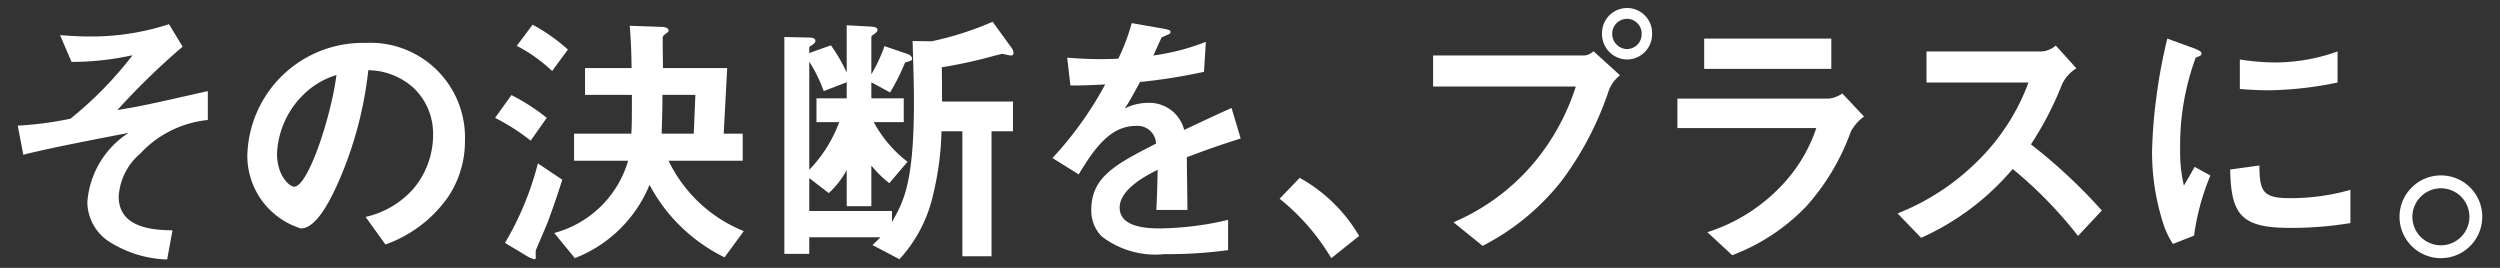 <svg id="copy" xmlns="http://www.w3.org/2000/svg" viewBox="0 0 112 12" width="112" height="12"><rect x="0" y="0" width="112" height="12" fill="#333333" stroke="none"/><defs><style>.cls-1{fill:#fff;}</style></defs><path class="cls-1" d="M6.276,6.888a2.73,2.73,0,0,0-.959,1.919c0,1.463,1.679,1.5,2.411,1.511l-.24,1.307a5.131,5.131,0,0,1-2.603-.803,2.134,2.134,0,0,1-.972-1.763A4.049,4.049,0,0,1,5.76,5.952c-1.415.276-2.998.576-4.234.864-.156.036-.276.06-.48.12L.795,5.628a15.267,15.267,0,0,0,2.363-.311A16.837,16.837,0,0,0,5.94,2.474a12.79,12.79,0,0,1-2.734.3L2.69,1.575c.384.024.779.06,1.331.06a11.202,11.202,0,0,0,3.55-.552L8.182,2.09A31.982,31.982,0,0,0,5.256,4.933c.24-.048.744-.12,1.415-.264.42-.084,2.255-.503,2.639-.587V5.376A4.776,4.776,0,0,0,6.276,6.888Z"/><path class="cls-1" d="M20.062,8.842a5.788,5.788,0,0,1-2.795,2.111L16.38,9.718a4.039,4.039,0,0,0,2.159-1.283,3.753,3.753,0,0,0,.863-2.387,2.829,2.829,0,0,0-.863-2.099A3.068,3.068,0,0,0,16.5,3.146a17.024,17.024,0,0,1-1.487,5.337c-.36.744-.911,1.751-1.535,1.751a3.412,3.412,0,0,1-2.398-3.226,5.173,5.173,0,0,1,5.289-5.085,4.238,4.238,0,0,1,4.461,4.366A4.48,4.48,0,0,1,20.062,8.842ZM13.61,4.225a3.929,3.929,0,0,0-1.2,2.663c0,.972.552,1.475.768,1.475.624,0,1.655-3.13,1.895-5.001A3.539,3.539,0,0,0,13.61,4.225Z"/><path class="cls-1" d="M23.775,6.3a9.6,9.6,0,0,0-1.595-1.02l.732-1.02a8.997,8.997,0,0,1,1.583,1.02Zm.78,3.61c-.084.216-.54,1.272-.552,1.307a2.458,2.458,0,0,0,0,.3c0,.084-.024.096-.06.096a1.024,1.024,0,0,1-.3-.12l-1.02-.611a13.482,13.482,0,0,0,1.475-3.562L25.19,8.051C24.998,8.663,24.818,9.19,24.554,9.91Zm.18-6.729a6.982,6.982,0,0,0-1.583-1.127l.708-.948a8.033,8.033,0,0,1,1.583,1.115Zm7.724,8.348A7.564,7.564,0,0,1,30.503,10.15,7.355,7.355,0,0,1,29.1,8.279a5.94,5.94,0,0,1-3.346,3.286L24.83,10.438A4.713,4.713,0,0,0,28.14,7.2H25.718V5.988h2.567c.024-.504.024-.636.024-1.739H26.209V3.05h2.087c-.012-.695-.024-1.163-.084-1.895l1.392.048c.132,0,.348.024.348.168,0,.048-.048.084-.084.108-.156.12-.18.132-.18.24,0,.18.012,1.115.012,1.331h2.878L32.422,5.988h.852V7.2H29.951a6.382,6.382,0,0,0,3.37,3.154Zm-2.782-7.28c0,.492,0,.612-.036,1.739h1.44l.072-1.739Z"/><path class="cls-1" d="M45.285,2.486c-.06,0-.336-.072-.396-.072-.012,0-.24.06-.348.084a20.91,20.91,0,0,1-2.35.516c.012.396.012,1.139.012,1.535h3.178V5.88h-.96v5.601H43.114V5.88H42.179A13.213,13.213,0,0,1,41.82,8.651a6.31,6.31,0,0,1-1.524,2.962l-1.211-.636c.12-.108.24-.228.36-.348h-3.19v.744H35.139V1.658l1.103.024c.18,0,.288.036.288.156,0,.048-.024.084-.132.168-.096.06-.144.084-.144.132v.24l.971-.348a7.265,7.265,0,0,1,.708,1.224V1.131l1.08.06c.168.012.3.036.3.156,0,.048-.024.084-.132.168-.108.072-.144.108-.144.144v1.667a6.842,6.842,0,0,0,.588-1.259l1.055.36c.012,0,.18.072.18.204,0,.084-.048.096-.312.168a9.893,9.893,0,0,1-.672,1.343l-.839-.456v.72H40.488V5.472H39.145A5.556,5.556,0,0,0,40.656,7.247l-.815.96a4.961,4.961,0,0,1-.804-.791V9.238H37.933V7.619A3.973,3.973,0,0,1,37.13,8.651l-.875-.672V9.454H39.96V9.946c.516-.899.984-1.751.984-5.349,0-.708-.012-1.188-.06-2.759l.852.012A14.099,14.099,0,0,0,44.47.975l.828,1.139a.478.478,0,0,1,.108.264C45.406,2.45,45.369,2.486,45.285,2.486ZM37.933,3.685l-1.031.396a6.414,6.414,0,0,0-.647-1.319V7.607a6.191,6.191,0,0,0,1.343-2.135h-1.02V4.405h1.355Z"/><path class="cls-1" d="M53.171,7.044c0,.468.025,1.955.025,2.362H51.804c.036-.684.048-1.271.06-1.799-.456.228-1.703.852-1.703,1.691,0,.78.924.935,1.799.935A13.857,13.857,0,0,0,55.018,9.85v1.355a19.87,19.87,0,0,1-2.854.18,3.939,3.939,0,0,1-2.818-.803A1.641,1.641,0,0,1,48.89,9.406c0-1.487,1.103-2.051,2.902-2.974a.831.831,0,0,0-.912-.791c-1.175,0-1.895,1.091-2.555,2.171l-1.175-.732a15.928,15.928,0,0,0,2.363-3.298c-.684.036-1.056.048-1.559.048L47.81,2.582a16.901,16.901,0,0,0,2.291.048,9.291,9.291,0,0,0,.6-1.595L52.2,1.299c.036.012.24.036.24.12,0,.072-.048.108-.12.132-.024.012-.264.12-.276.12-.012.012-.312.683-.372.815a10.14,10.14,0,0,0,2.351-.612l-.084,1.343a25.262,25.262,0,0,1-2.866.456c-.384.708-.479.875-.684,1.187a2.32,2.32,0,0,1,1.031-.252A1.608,1.608,0,0,1,53.051,5.82c1.403-.66,1.559-.732,2.123-.983l.408,1.367C54.635,6.504,54.059,6.708,53.171,7.044Z"/><path class="cls-1" d="M58.227,7.967A7.054,7.054,0,0,1,60.889,10.57l-1.248.996a9.853,9.853,0,0,0-2.314-2.663Z"/><path class="cls-1" d="M72.082,4.033a14.317,14.317,0,0,1-2.11,4.054,10.707,10.707,0,0,1-3.55,2.927L65.115,9.958a9.647,9.647,0,0,0,3.981-3.142,10.118,10.118,0,0,0,1.5-2.938h-6.393V2.486h6.789a.686.686,0,0,0,.396-.192l1.188,1.079A1.599,1.599,0,0,0,72.082,4.033Zm.804-1.367a1.137,1.137,0,0,1-1.115-1.151,1.122,1.122,0,1,1,2.243,0A1.131,1.131,0,0,1,72.886,2.666Zm0-1.823a.667.667,0,0,0-.659.671.678.678,0,0,0,.659.684.663.663,0,0,0,.66-.684A.66.66,0,0,0,72.886.843Z"/><path class="cls-1" d="M82.919,5.892a10.192,10.192,0,0,1-1.98,3.334,8.997,8.997,0,0,1-3.334,2.207l-1.115-1.031a7.821,7.821,0,0,0,3.358-2.123,6.892,6.892,0,0,0,1.523-2.543H75.148V4.417h6.8a1.403,1.403,0,0,0,.588-.228l.972,1.031A2.004,2.004,0,0,0,82.919,5.892ZM76.347,3.086V1.73h5.696V3.086Z"/><path class="cls-1" d="M93.095,10.57A18.89,18.89,0,0,0,90.169,7.571a11.583,11.583,0,0,1-4.102,3.083L85.012,9.562a10.644,10.644,0,0,0,3.826-2.591,9.575,9.575,0,0,0,2.038-3.274H86.307V2.306h5.17A1.135,1.135,0,0,0,92.1,2.042l.924,1.02a1.655,1.655,0,0,0-.647.72A14.511,14.511,0,0,1,90.985,6.468,23.947,23.947,0,0,1,94.162,9.43Z"/><path class="cls-1" d="M98.294,10.557l-.947.372a3.677,3.677,0,0,1-.444-.948,10.458,10.458,0,0,1-.491-3.154,21.195,21.195,0,0,1,.18-2.362A23.631,23.631,0,0,1,97.095,1.73l1.224.444c.084.036.311.12.311.216a.141.141,0,0,1-.059.108c-.025.012-.181.072-.204.084a11.394,11.394,0,0,0-.696,4.09,6.596,6.596,0,0,0,.168,1.643c.145-.252.217-.372.48-.839l.707.384A10.651,10.651,0,0,0,98.294,10.557Zm4.294-.348c-2.183,0-2.639-.588-2.675-2.615l1.308-.18c.012,1.139.132,1.463,1.343,1.463a9.772,9.772,0,0,0,2.734-.372V9.994A16.414,16.414,0,0,1,102.588,10.21Zm-.96-6.165c-.096,0-.647,0-1.283-.06V2.666a10.592,10.592,0,0,0,1.535.132,8.373,8.373,0,0,0,2.843-.492V3.697A16.111,16.111,0,0,1,101.628,4.045Z"/><path class="cls-1" d="M111.205,9.706a1.853,1.853,0,1,1-1.847-1.847A1.847,1.847,0,0,1,111.205,9.706Zm-3.13,0a1.277,1.277,0,1,0,1.283-1.271A1.282,1.282,0,0,0,108.075,9.706Z"/></svg>